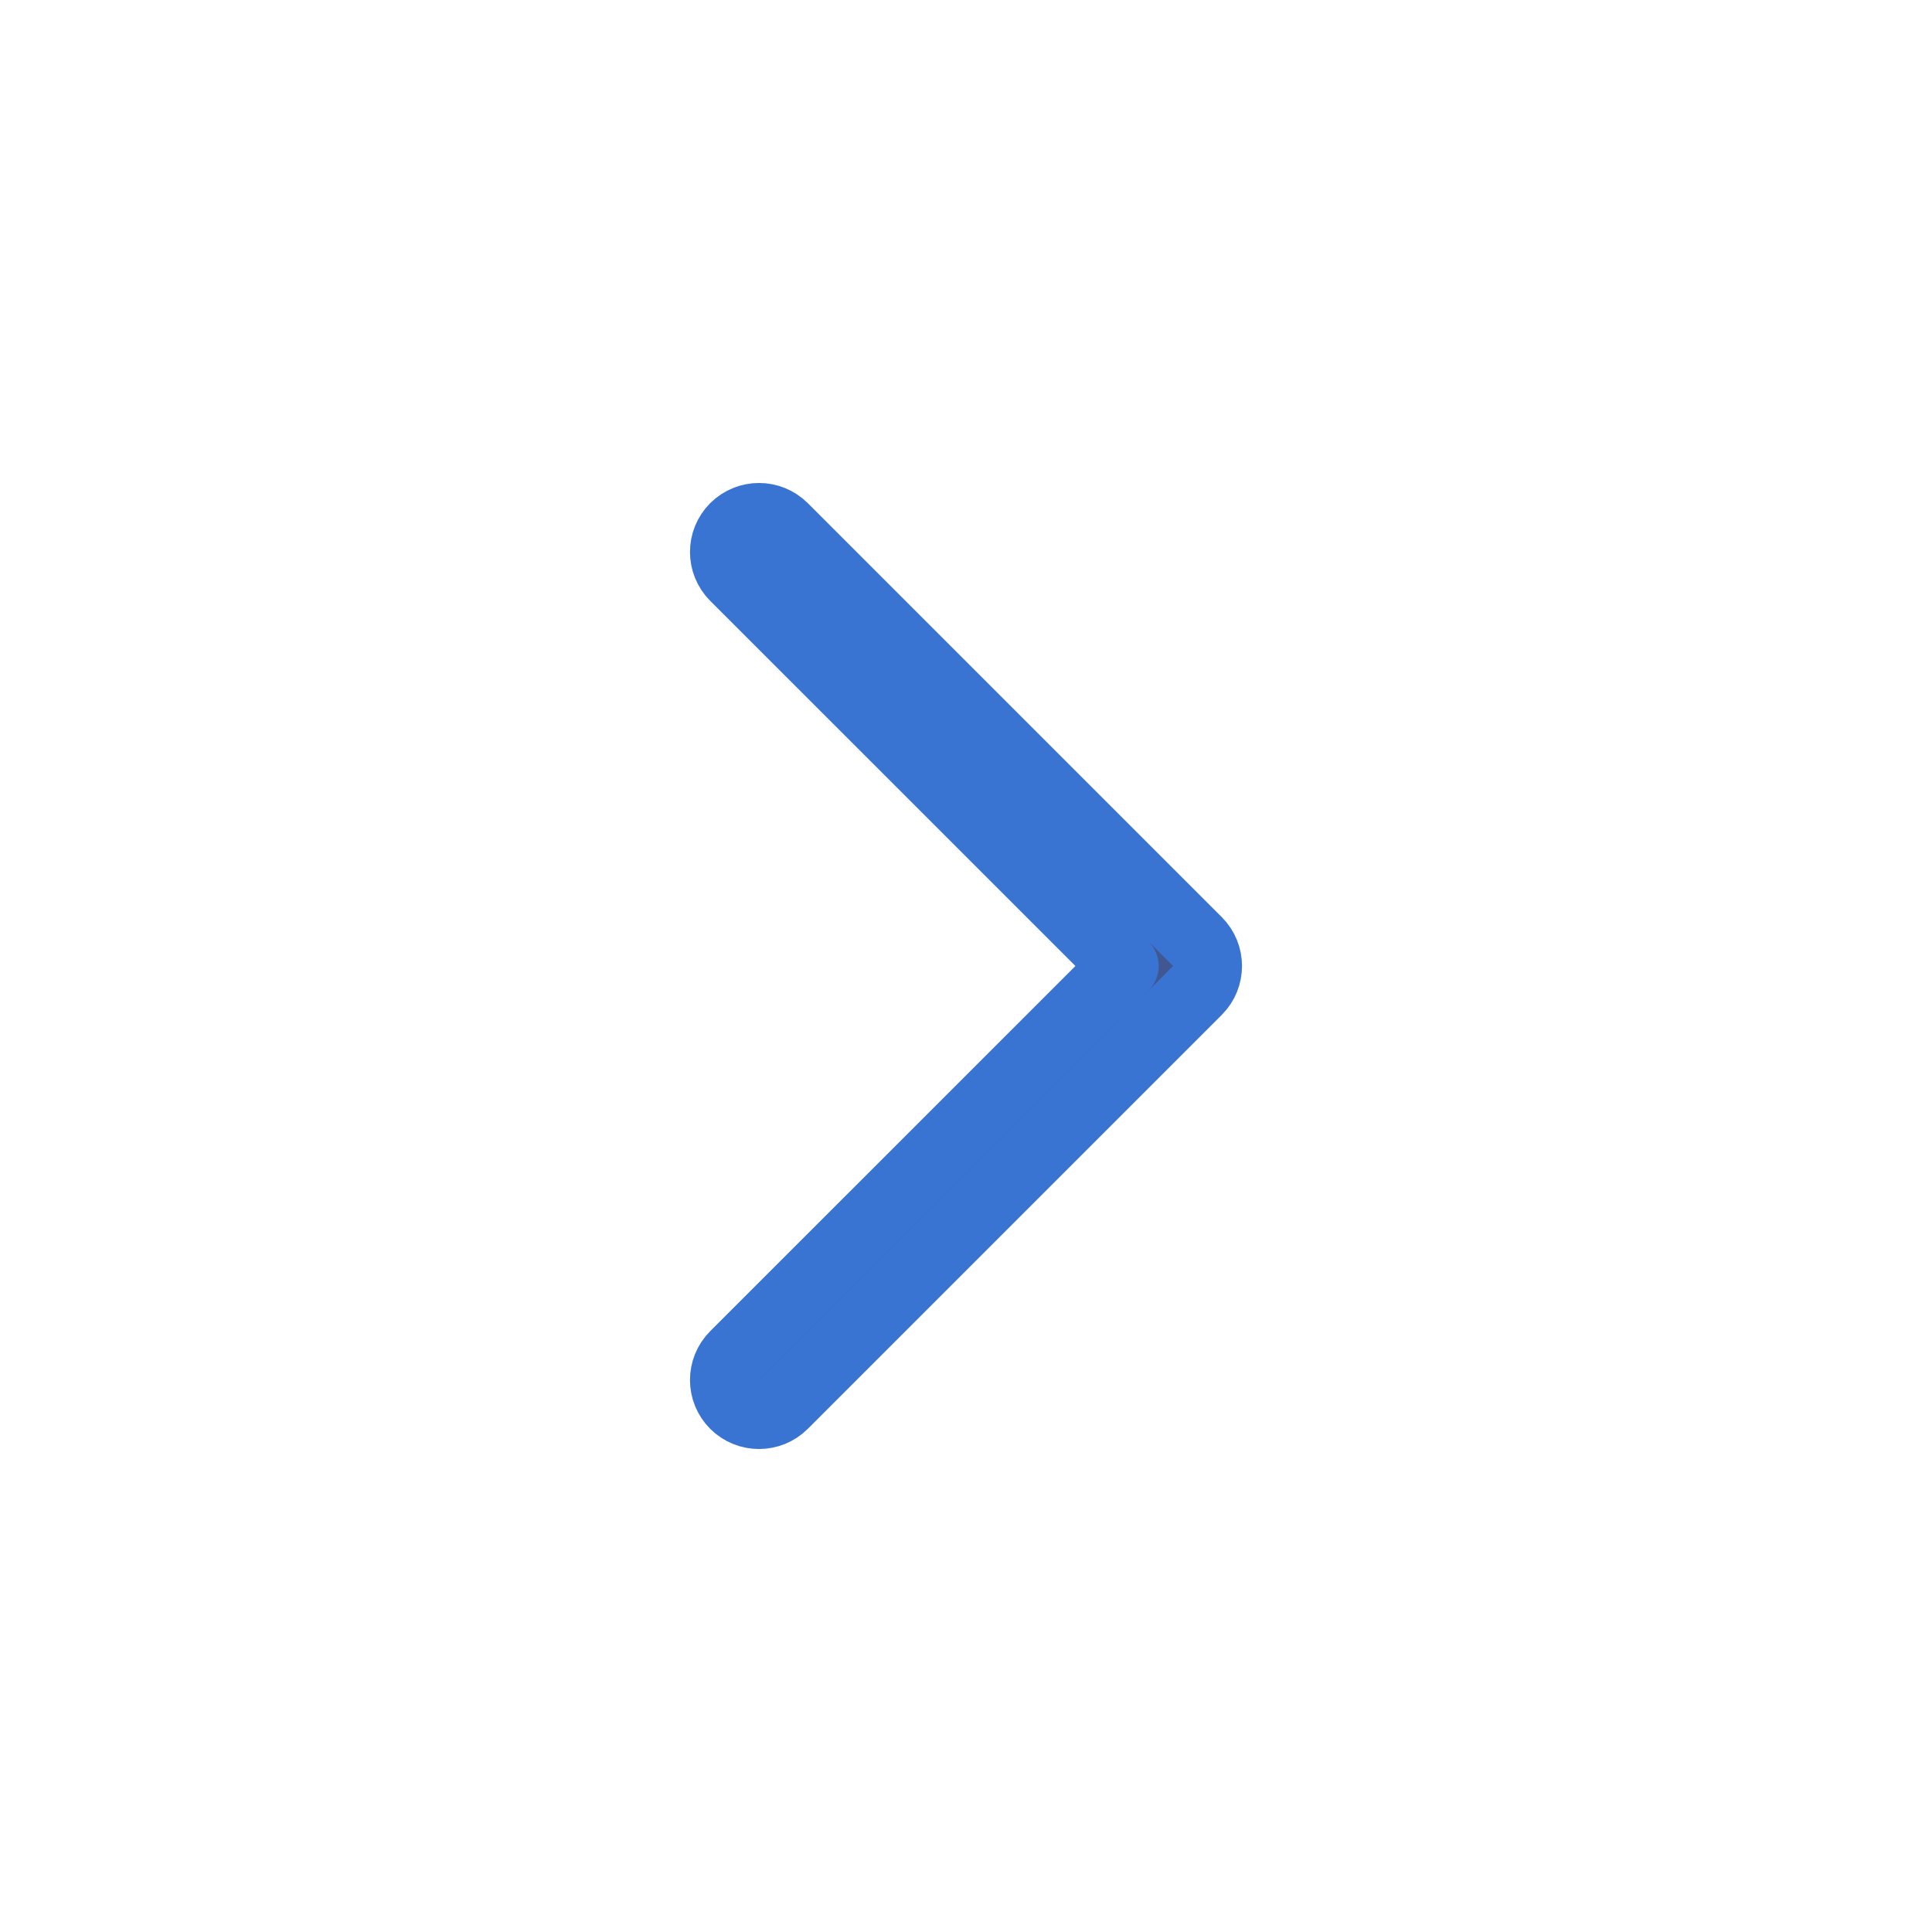 <svg width="28" height="28" viewBox="0 0 28 28" fill="none" xmlns="http://www.w3.org/2000/svg">
<path fill-rule="evenodd" clip-rule="evenodd" d="M10.646 20.354C10.451 20.158 10.451 19.842 10.646 19.646L16.293 14L10.646 8.354C10.451 8.158 10.451 7.842 10.646 7.646C10.842 7.451 11.158 7.451 11.354 7.646L17.354 13.646C17.549 13.842 17.549 14.158 17.354 14.354L11.354 20.354C11.158 20.549 10.842 20.549 10.646 20.354Z" fill="#415792" stroke="#3974D3" stroke-linecap="round" stroke-linejoin="round"/>
</svg>
